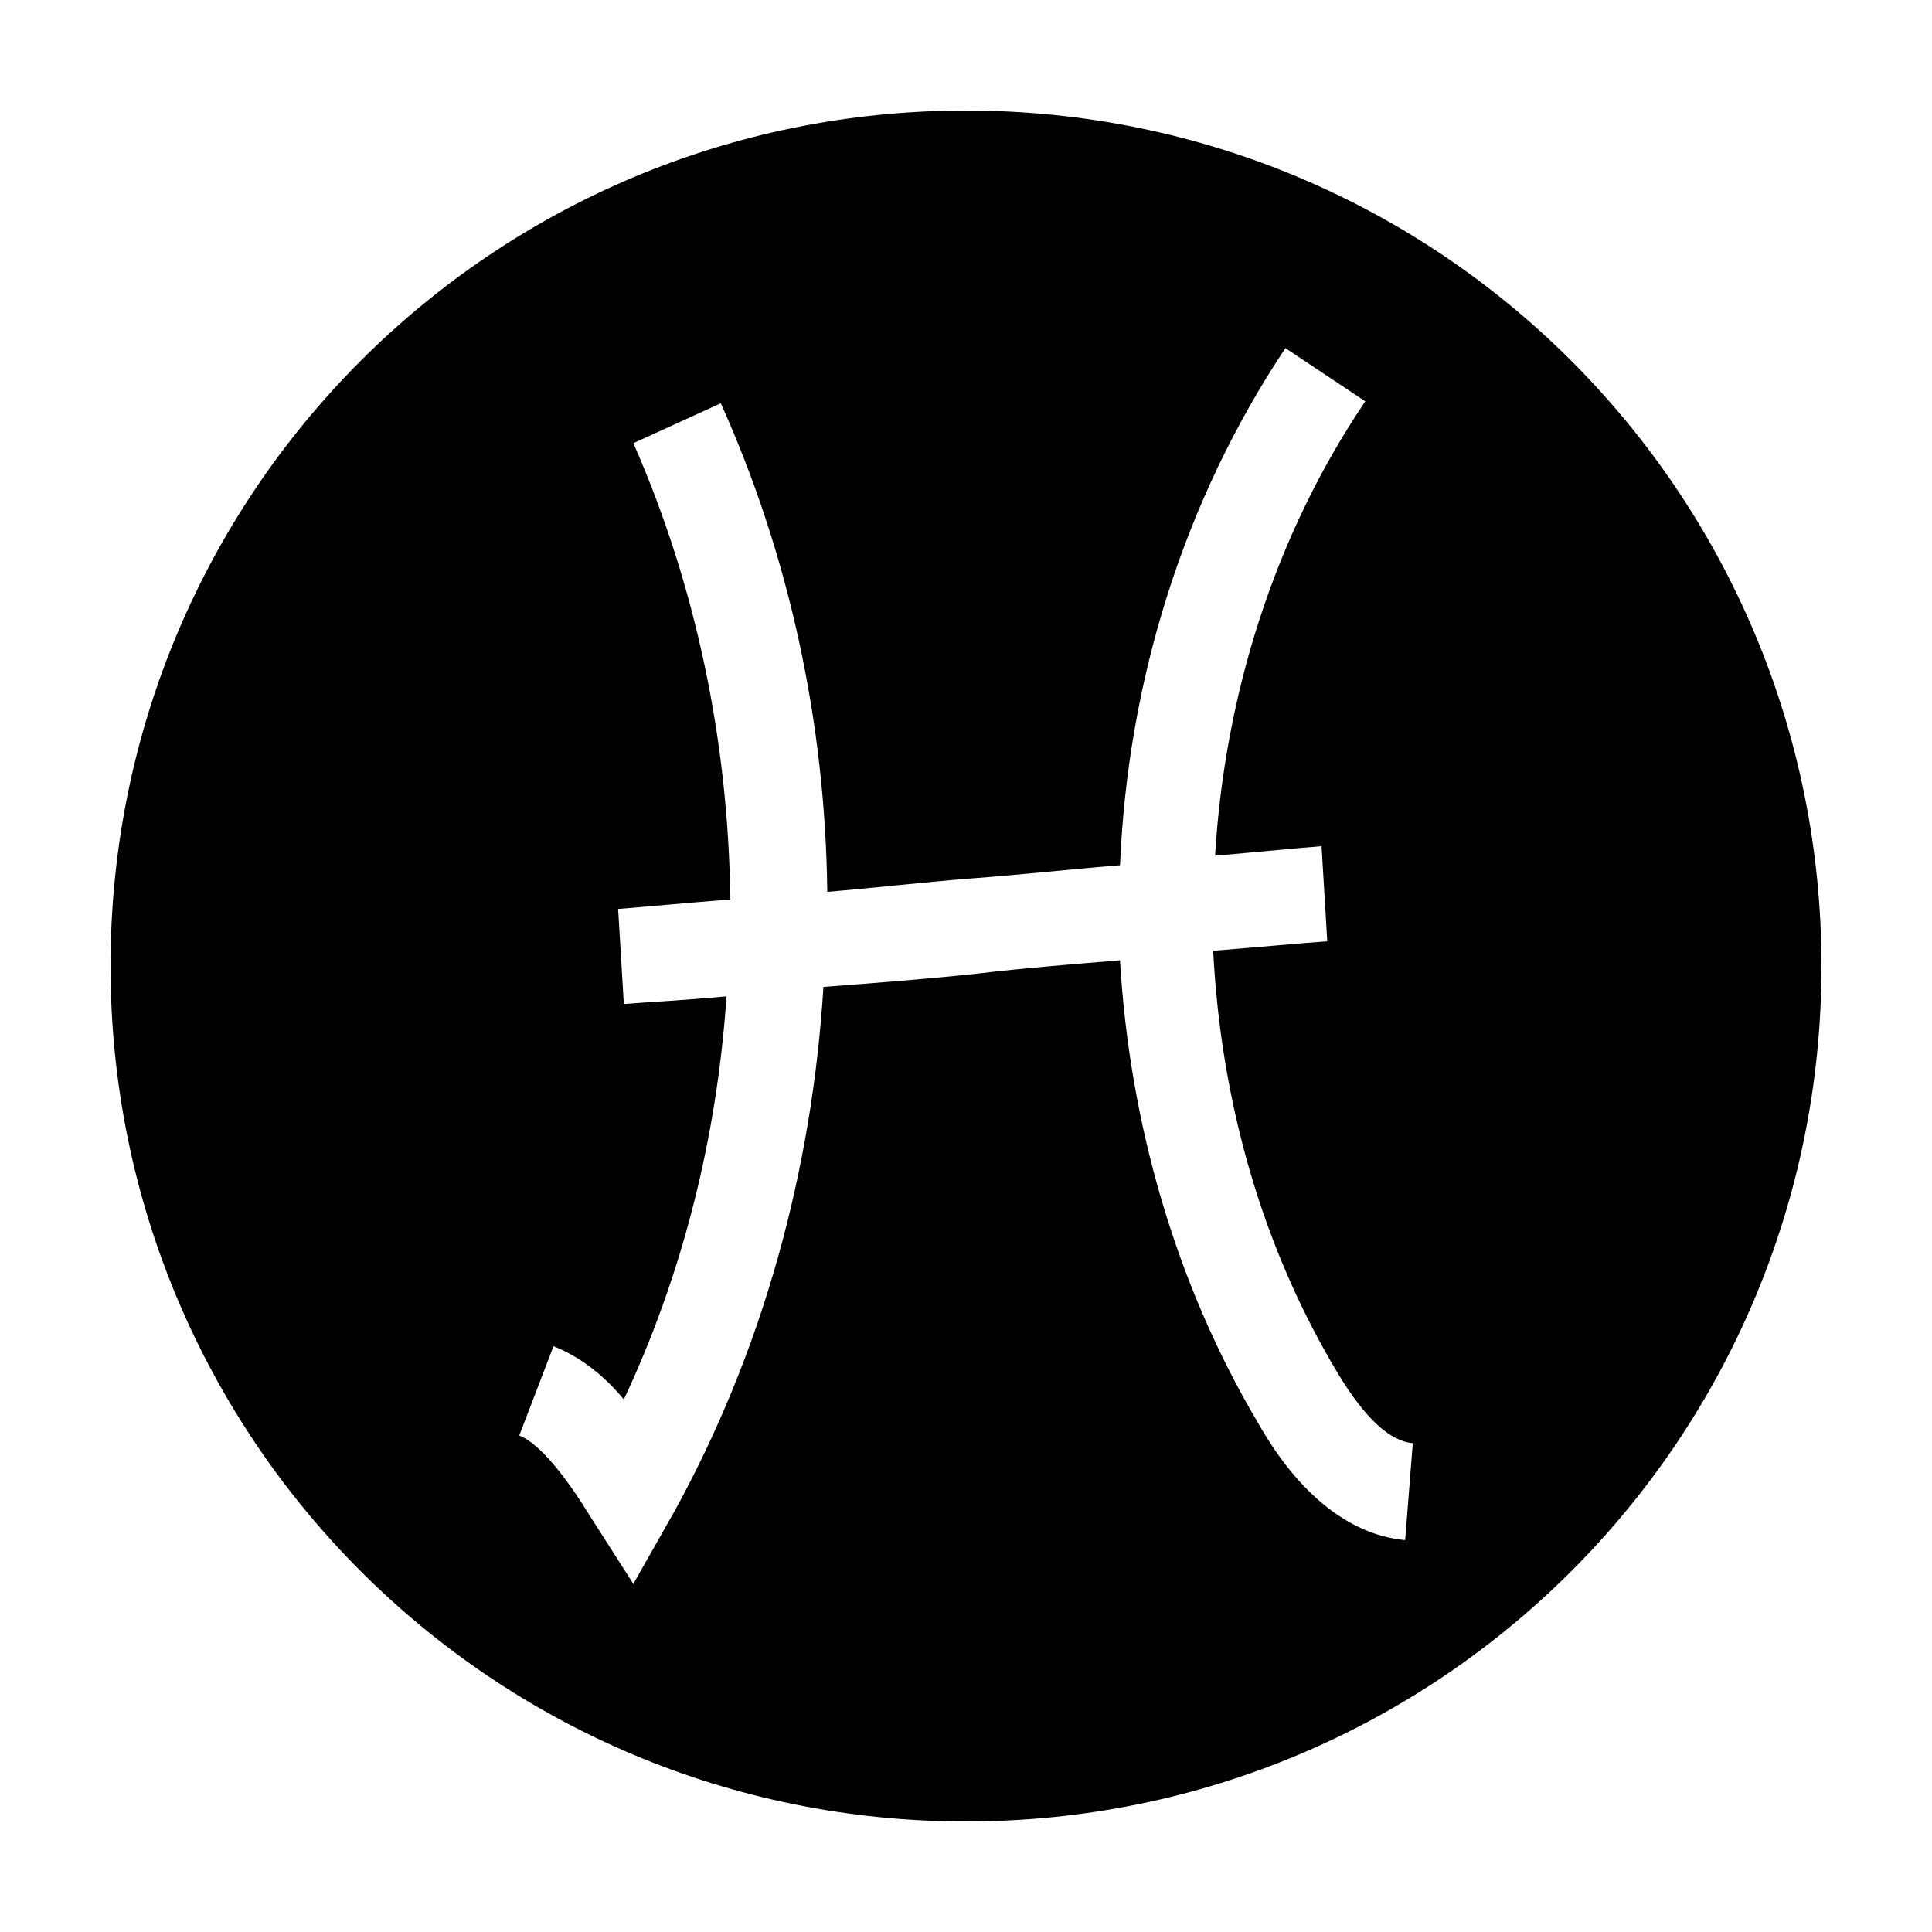 <?xml version="1.0" encoding="UTF-8"?>
<!-- Uploaded to: SVG Repo, www.svgrepo.com, Generator: SVG Repo Mixer Tools -->
<svg fill="#000000" width="800px" height="800px" version="1.1" viewBox="144 144 512 512" xmlns="http://www.w3.org/2000/svg">
 <path d="m400 173.29c-125.45 0-226.71 101.27-226.71 226.71s101.27 226.71 226.71 226.71 226.71-101.27 226.71-226.71c-0.004-125.45-101.27-226.71-226.71-226.71zm116.38 378.86c-21.664-2.016-34.762-23.68-38.793-30.73-22.168-37.281-34.258-80.105-36.777-122.93-12.09 1.008-25.191 2.016-37.785 3.527-14.105 1.512-27.711 2.519-40.809 3.527-3.023 48.871-16.121 96.73-39.801 139.55l-10.578 18.641-11.586-18.137c-4.031-6.551-12.09-18.641-18.641-21.16l9.07-23.68c7.559 3.023 13.602 8.062 18.641 14.105 15.617-33.25 24.688-69.527 27.207-106.81-11.082 1.008-20.656 1.512-27.207 2.016l-1.512-25.191c6.551-0.504 17.129-1.512 29.727-2.519-0.504-41.816-9.07-83.129-25.695-120.91l23.176-10.578c18.137 40.305 27.711 84.641 28.215 129.48 12.09-1.008 25.191-2.519 37.785-3.527 13.602-1.008 27.207-2.519 39.801-3.527 2.016-48.367 16.625-96.227 43.832-137.04l21.16 14.105c-24.184 35.77-37.281 78.09-39.801 120.41 11.586-1.008 21.664-2.016 28.215-2.519l1.512 25.191c-7.055 0.504-17.633 1.512-30.23 2.519 2.016 39.297 12.594 78.09 33.25 112.35 7.055 11.586 13.602 17.633 19.648 18.137z"/>
</svg>